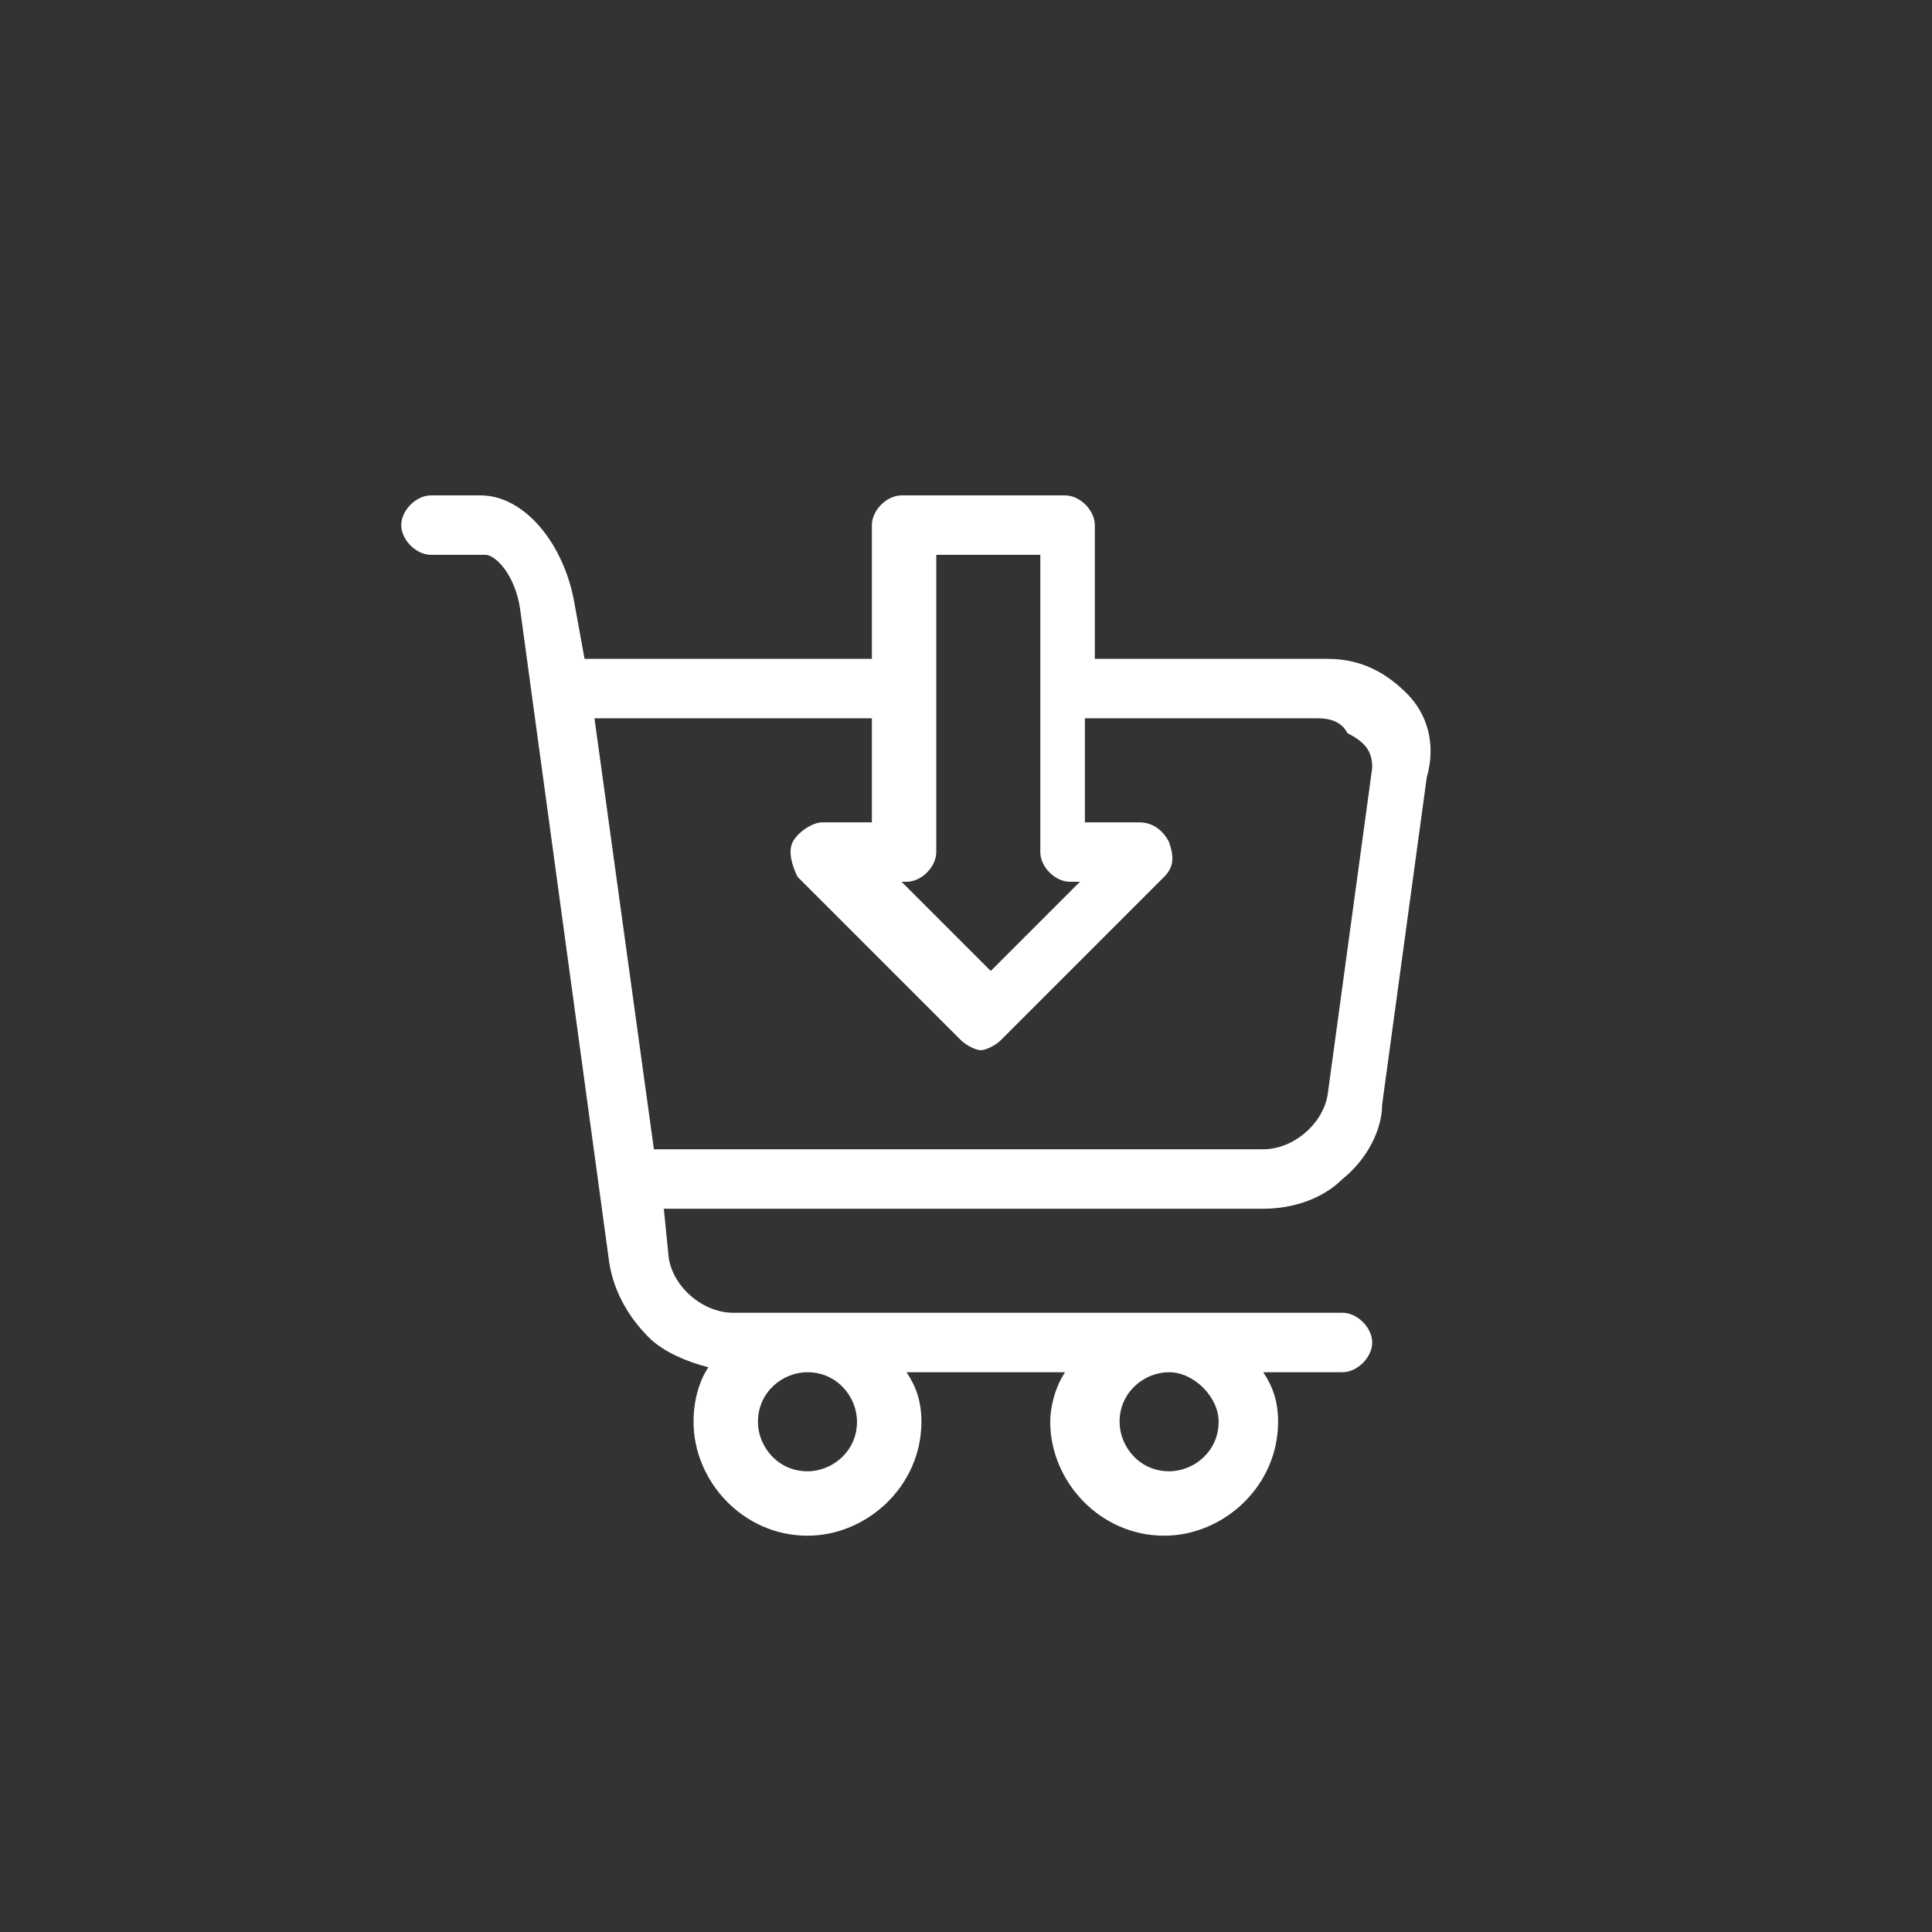 <?xml version="1.0" encoding="utf-8"?>
<!-- Generator: Adobe Illustrator 23.0.0, SVG Export Plug-In . SVG Version: 6.00 Build 0)  -->
<svg version="1.1" id="Layer_1" xmlns="http://www.w3.org/2000/svg" xmlns:xlink="http://www.w3.org/1999/xlink" x="0px" y="0px"
	 viewBox="0 0 39 39" style="enable-background:new 0 0 39 39;" xml:space="preserve">
<rect x="0" y="0" width="39" height="39" fill="#333333" stroke="none"/>
<style type="text/css">
	.st0{fill:#FFFFFF;}
</style>
<path class="st0" d="M28.4,14c-0.4-0.4-0.9-0.7-1.6-0.7h-4.7v-2.7c0-0.3-0.3-0.6-0.6-0.6h-3.3c-0.3,0-0.6,0.3-0.6,0.6v2.7h-5.8
	l-0.2-1.1c-0.2-1.2-1-2.2-1.9-2.2H8.7c-0.3,0-0.6,0.3-0.6,0.6c0,0.3,0.3,0.6,0.6,0.6h1.1c0.2,0,0.6,0.4,0.7,1.1l1.8,13.2
	c0.1,0.6,0.4,1.1,0.8,1.5c0.3,0.3,0.8,0.5,1.2,0.6c-0.2,0.3-0.3,0.7-0.3,1.1c0,1.2,1,2.3,2.3,2.3c1.2,0,2.3-1,2.3-2.3
	c0-0.4-0.1-0.7-0.3-1h3.2c-0.2,0.3-0.3,0.7-0.3,1c0,1.2,1,2.3,2.3,2.3c1.2,0,2.3-1,2.3-2.3c0-0.4-0.1-0.7-0.3-1h1.6
	c0.3,0,0.6-0.3,0.6-0.6c0-0.3-0.3-0.6-0.6-0.6H14.8c-0.6,0-1.2-0.5-1.3-1.1l-0.1-1h12.1c0.6,0,1.2-0.2,1.6-0.6
	c0.5-0.4,0.8-1,0.8-1.5l0.9-6.6C29,15,28.8,14.4,28.4,14z M17.3,28.7c0,0.6-0.5,1-1,1c-0.6,0-1-0.5-1-1c0-0.6,0.5-1,1-1
	C16.9,27.7,17.3,28.2,17.3,28.7z M24.6,28.7c0,0.6-0.5,1-1,1c-0.6,0-1-0.5-1-1c0-0.6,0.5-1,1-1C24.1,27.7,24.6,28.2,24.6,28.7z
	 M18.9,11.2H21v2.7c0,0,0,0,0,0s0,0,0,0v3.3c0,0.3,0.3,0.6,0.6,0.6h0.2L20,19.6l-1.8-1.8h0.1c0.3,0,0.6-0.3,0.6-0.6V11.2z
	 M27.7,15.5l-0.9,6.6c-0.1,0.6-0.7,1.1-1.3,1.1H13.2l-1.2-8.7h5.6v2.1h-1c-0.2,0-0.5,0.2-0.6,0.4c-0.1,0.2,0,0.5,0.1,0.7l3.3,3.3
	c0.1,0.1,0.3,0.2,0.4,0.2s0.3-0.1,0.4-0.2l3.3-3.3c0.2-0.2,0.2-0.4,0.1-0.7c-0.1-0.2-0.3-0.4-0.6-0.4h-1.1v-2.1h4.7
	c0.3,0,0.5,0.1,0.6,0.3C27.6,15,27.7,15.2,27.7,15.5z"/>
</svg>
